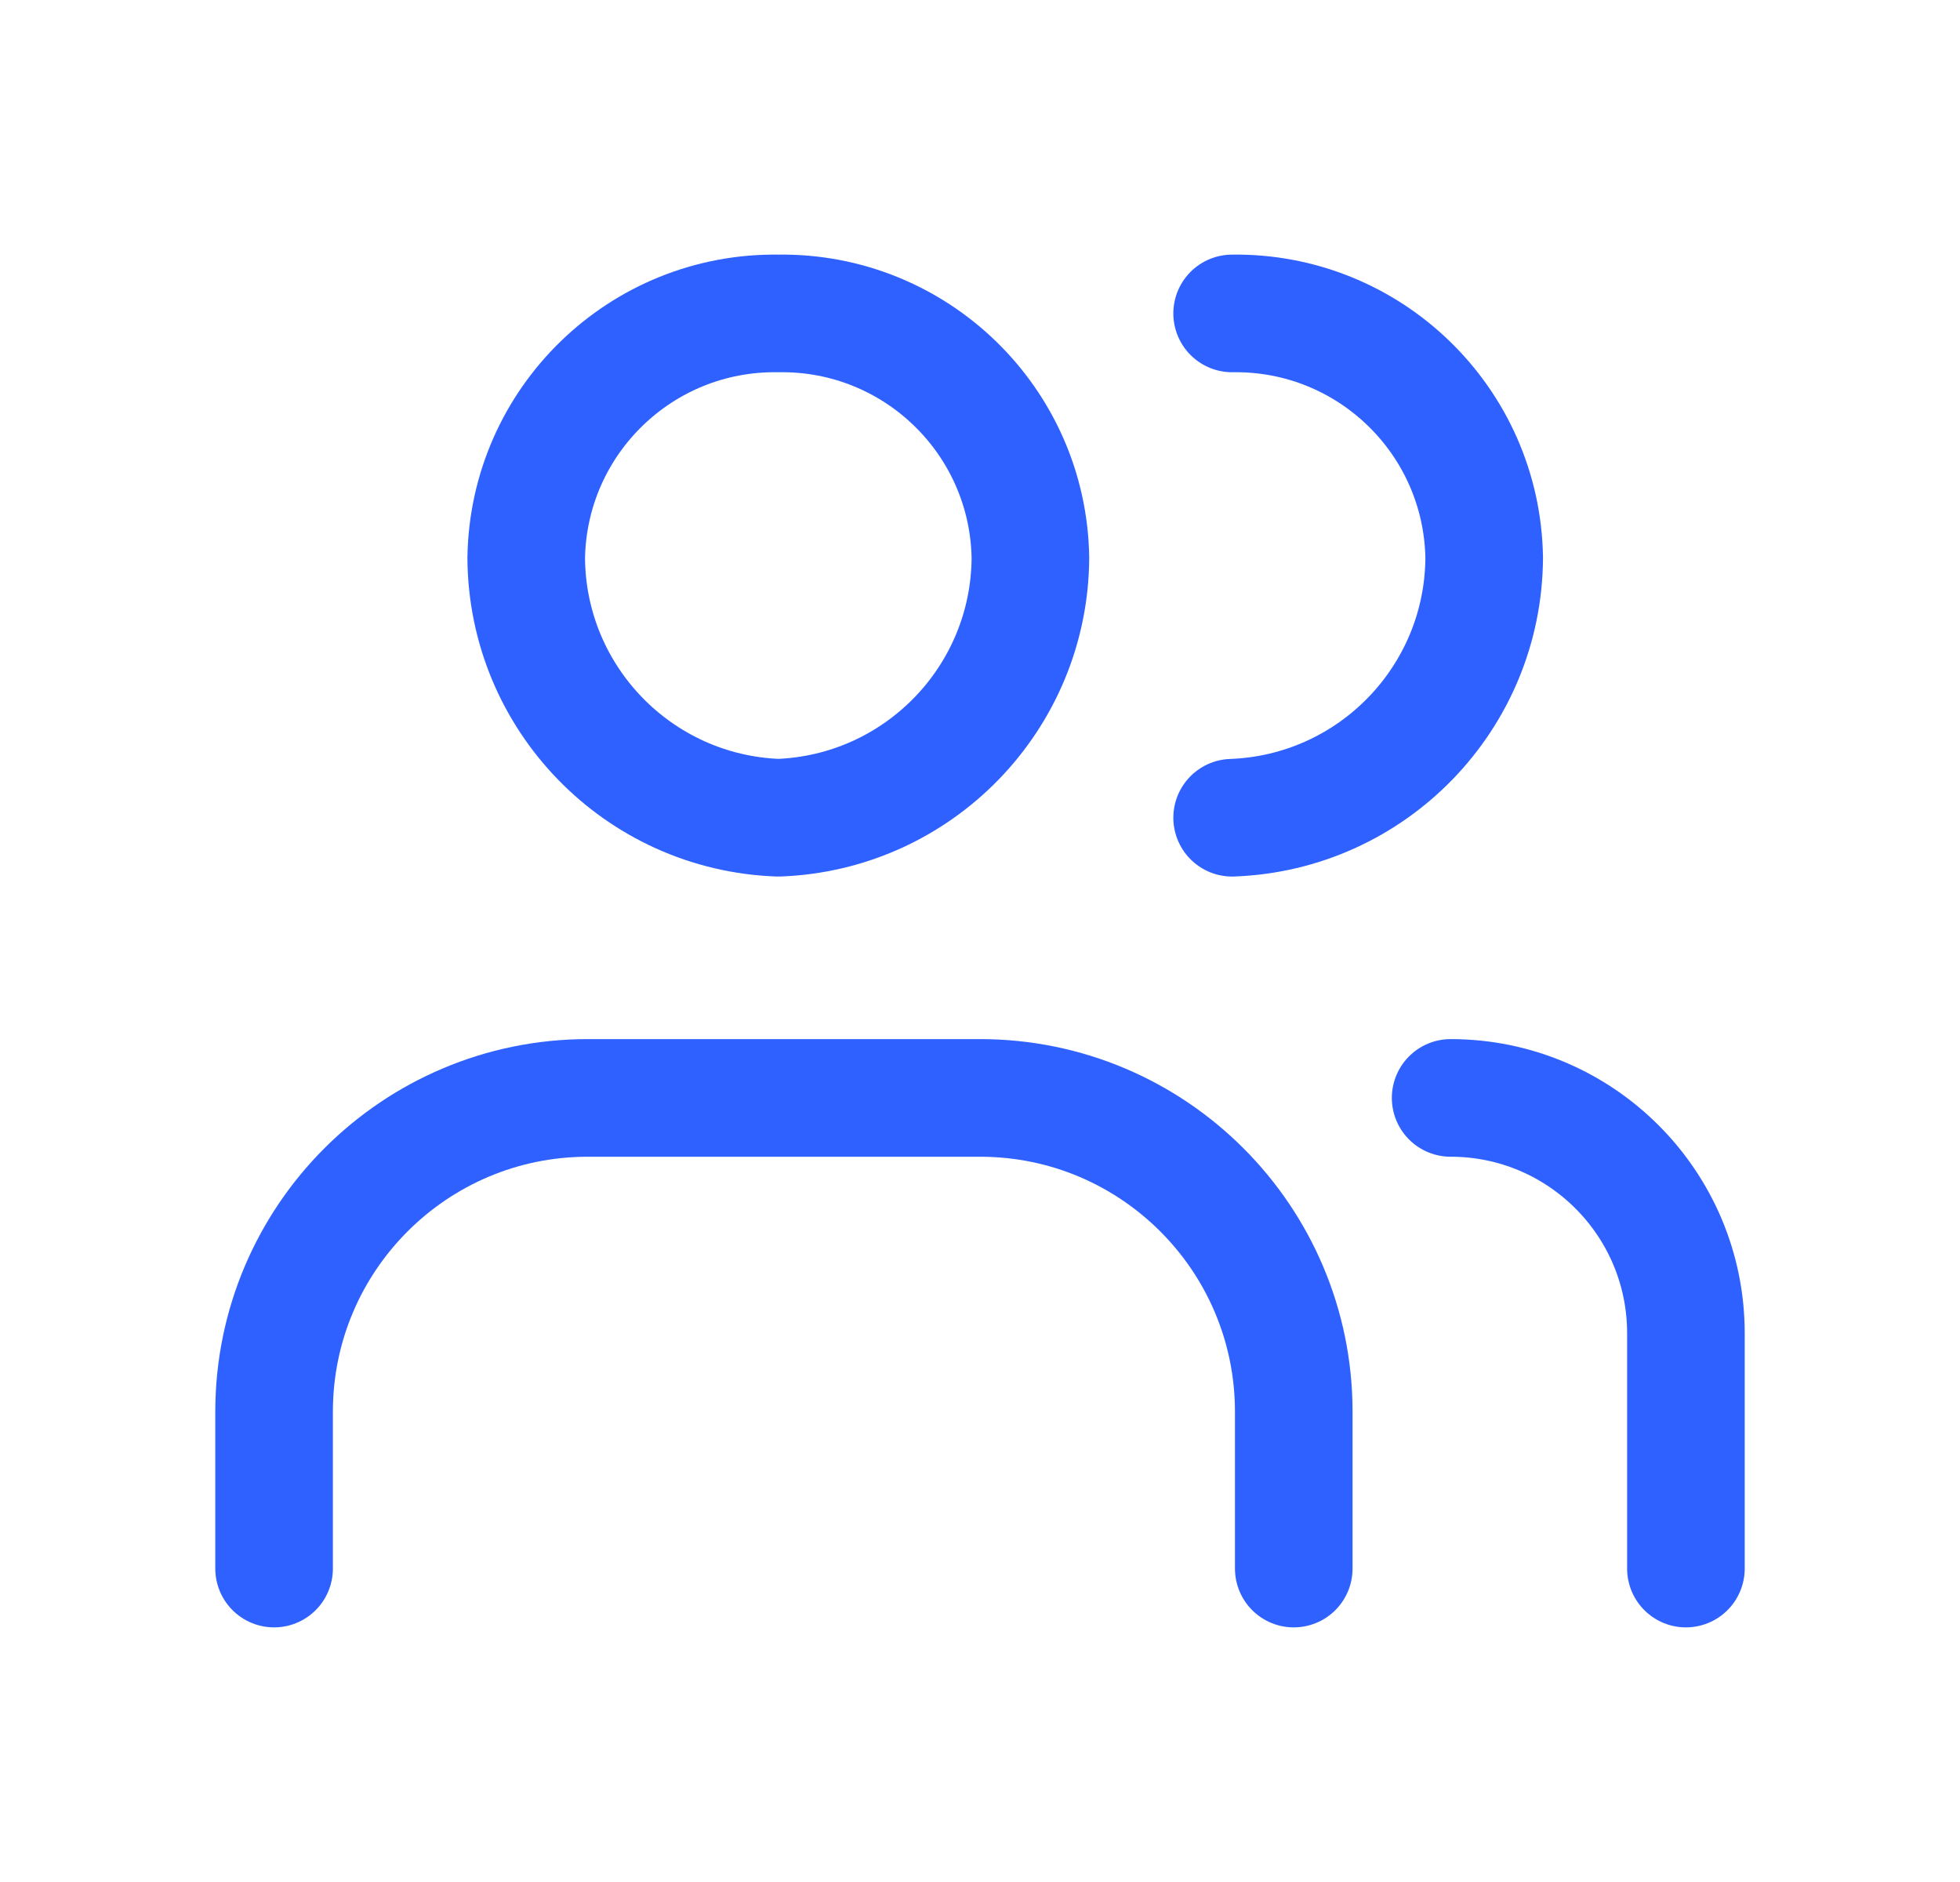 <svg xmlns="http://www.w3.org/2000/svg" fill="none" viewBox="0 0 25 24" height="24" width="25">
<path stroke-linejoin="round" stroke-linecap="round" stroke-width="1.5" stroke="#2E61FF" d="M15.716 10.428C17.502 10.363 18.92 8.902 18.931 7.115C18.904 5.366 17.465 3.971 15.716 3.997"></path>
<path stroke-linejoin="round" stroke-linecap="round" stroke-width="1.5" stroke="#2E61FF" d="M9.928 10.428C11.714 10.363 13.132 8.902 13.143 7.115C13.116 5.366 11.676 3.971 9.928 3.997C8.179 3.971 6.74 5.366 6.712 7.115C6.723 8.902 8.141 10.364 9.928 10.428V10.428Z" clip-rule="evenodd" fill-rule="evenodd"></path>
<path stroke-linejoin="round" stroke-linecap="round" stroke-width="1.5" stroke="#2E61FF" d="M16.502 20.003V18.003C16.502 15.793 14.71 14.001 12.5 14.001H7.498C5.288 14.001 3.496 15.793 3.496 18.003V20.003"></path>
<path stroke-linejoin="round" stroke-linecap="round" stroke-width="1.5" stroke="#2E61FF" d="M21.504 20.003V17.002C21.504 15.345 20.16 14.001 18.503 14.001"></path>
</svg>
